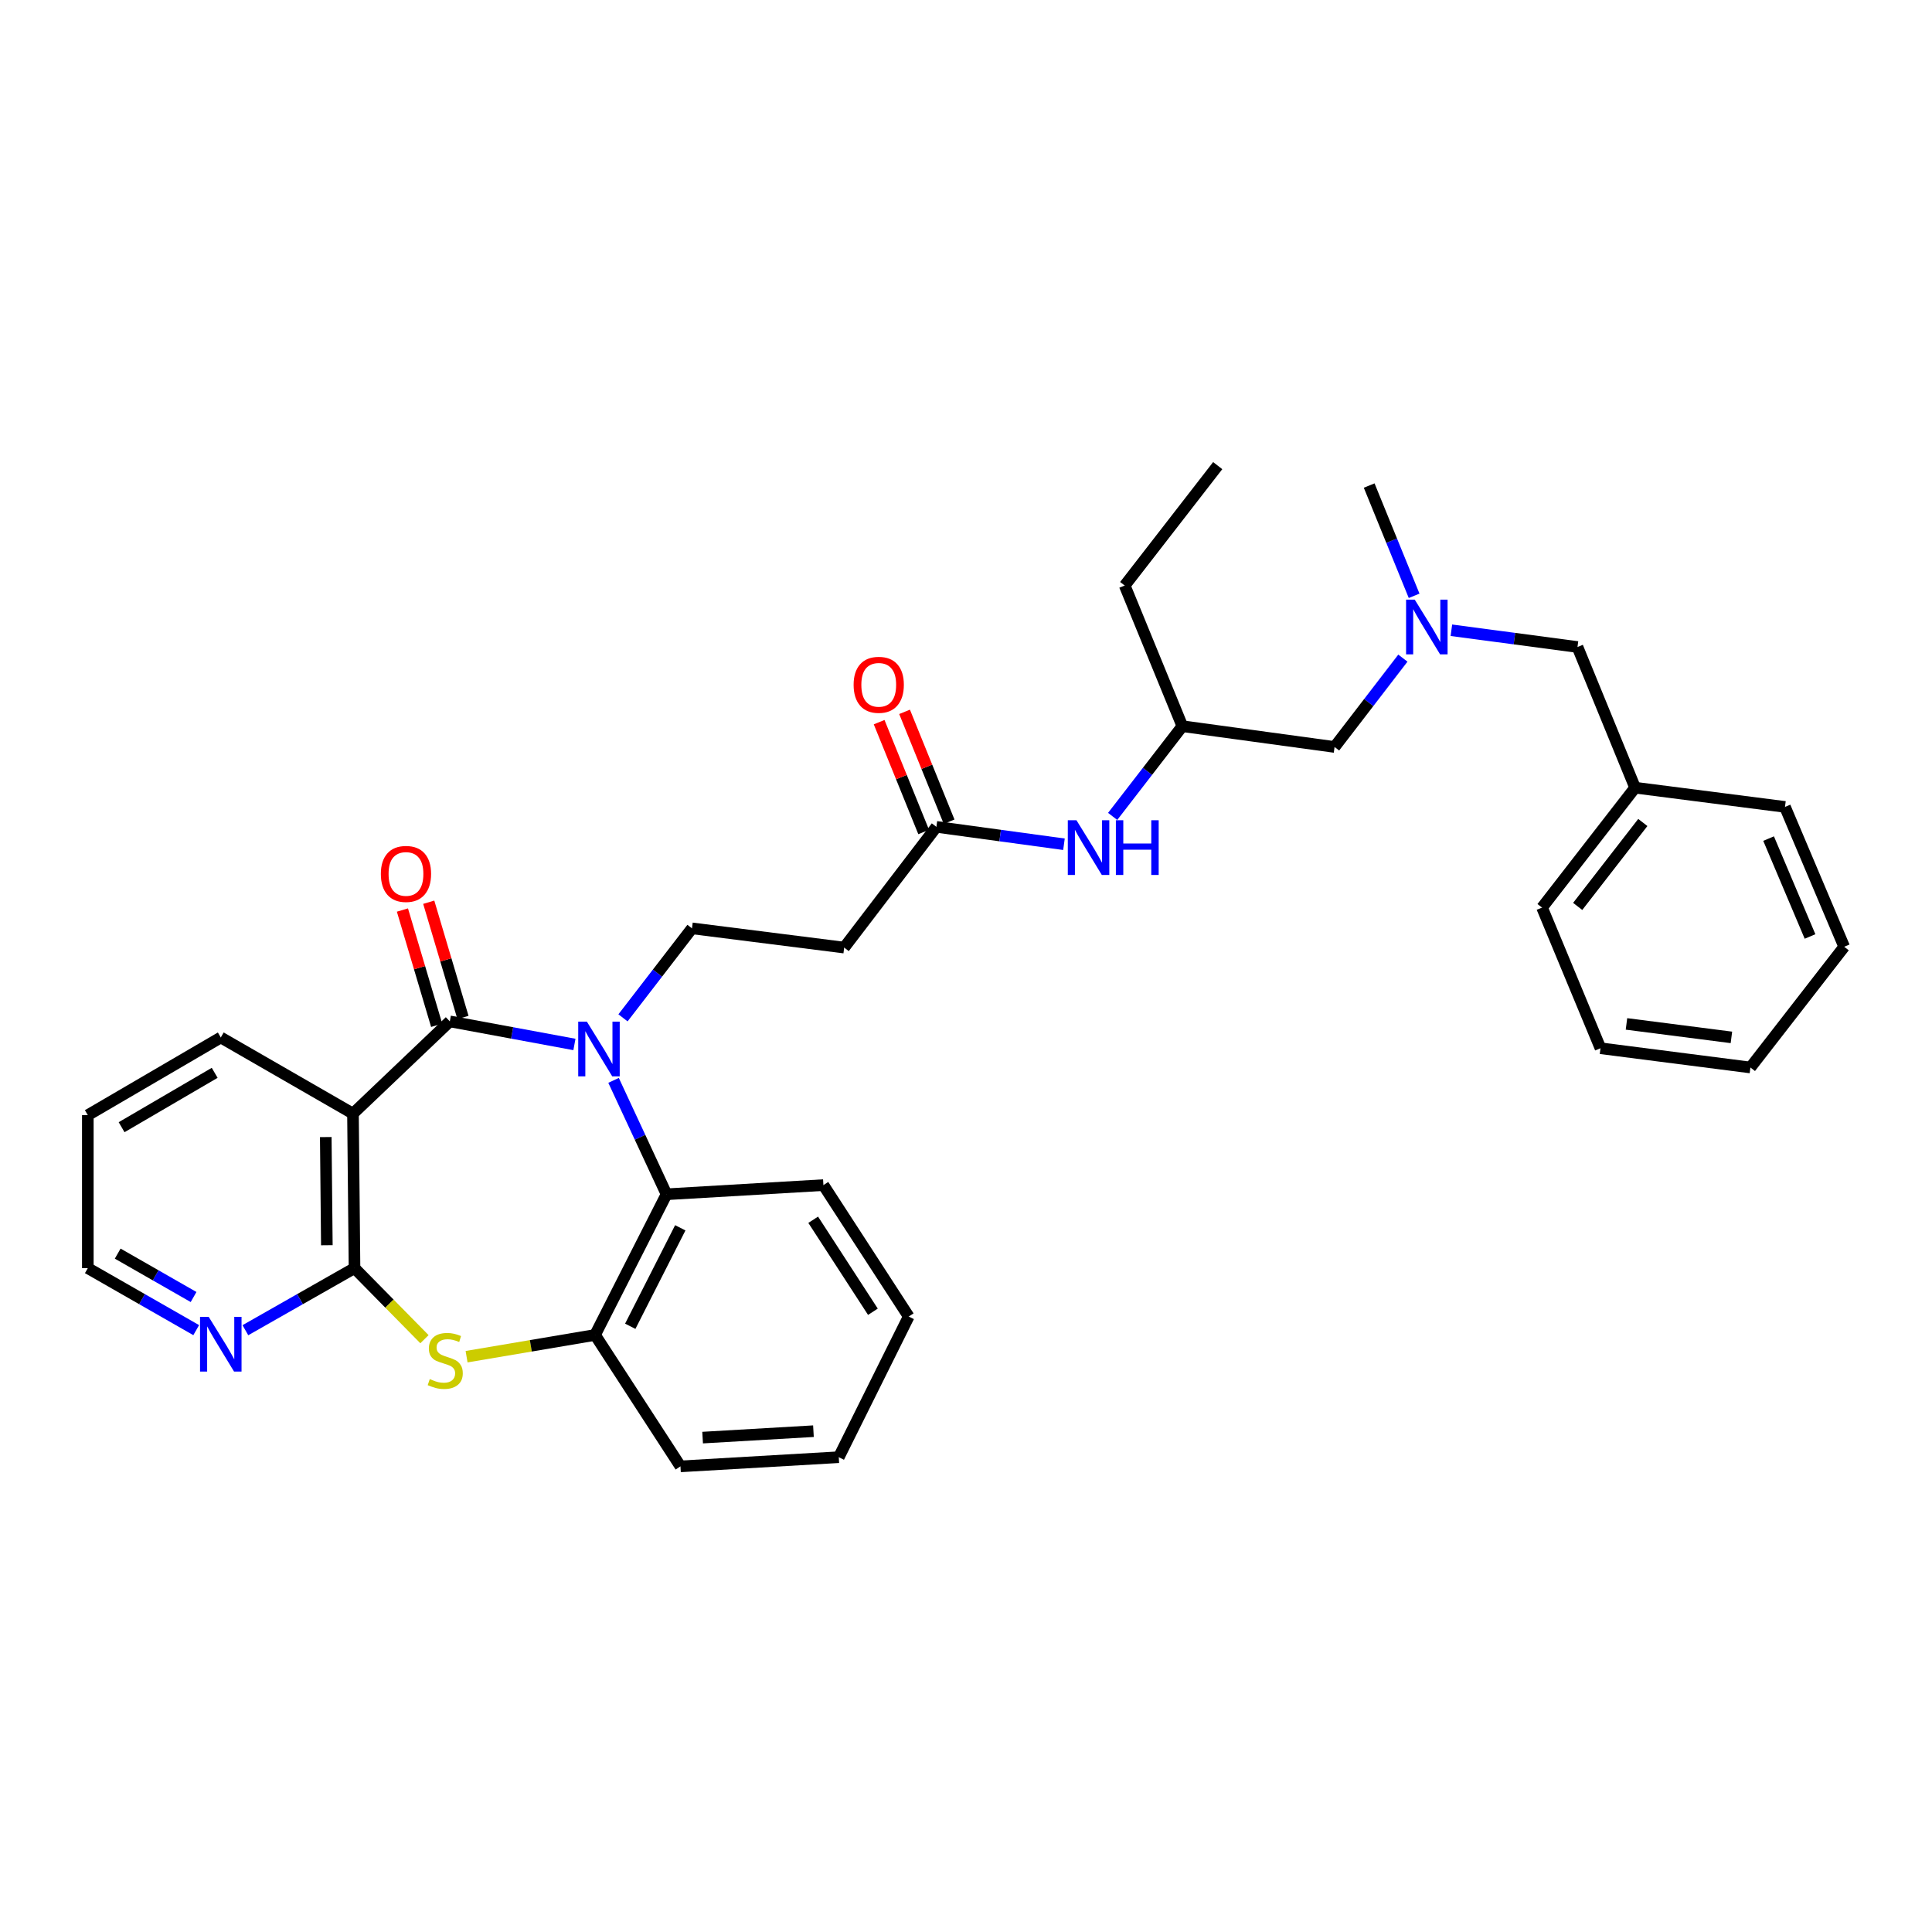 <?xml version='1.0' encoding='iso-8859-1'?>
<svg version='1.1' baseProfile='full'
              xmlns='http://www.w3.org/2000/svg'
                      xmlns:rdkit='http://www.rdkit.org/xml'
                      xmlns:xlink='http://www.w3.org/1999/xlink'
                  xml:space='preserve'
width='1000px' height='1000px' viewBox='0 0 1000 1000'>
<!-- END OF HEADER -->
<rect style='opacity:1.0;fill:#FFFFFF;stroke:none' width='1000' height='1000' x='0' y='0'> </rect>
<path class='bond-0' d='M 297.324,540.613 L 265.074,534.64' style='fill:none;fill-rule:evenodd;stroke:#0000FF;stroke-width:6px;stroke-linecap:butt;stroke-linejoin:miter;stroke-opacity:1' />
<path class='bond-0' d='M 265.074,534.64 L 232.823,528.668' style='fill:none;fill-rule:evenodd;stroke:#000000;stroke-width:6px;stroke-linecap:butt;stroke-linejoin:miter;stroke-opacity:1' />
<path class='bond-4' d='M 317.578,559.199 L 331.289,588.674' style='fill:none;fill-rule:evenodd;stroke:#0000FF;stroke-width:6px;stroke-linecap:butt;stroke-linejoin:miter;stroke-opacity:1' />
<path class='bond-4' d='M 331.289,588.674 L 345,618.15' style='fill:none;fill-rule:evenodd;stroke:#000000;stroke-width:6px;stroke-linecap:butt;stroke-linejoin:miter;stroke-opacity:1' />
<path class='bond-6' d='M 322.462,526.834 L 340.316,503.672' style='fill:none;fill-rule:evenodd;stroke:#0000FF;stroke-width:6px;stroke-linecap:butt;stroke-linejoin:miter;stroke-opacity:1' />
<path class='bond-6' d='M 340.316,503.672 L 358.17,480.51' style='fill:none;fill-rule:evenodd;stroke:#000000;stroke-width:6px;stroke-linecap:butt;stroke-linejoin:miter;stroke-opacity:1' />
<path class='bond-1' d='M 232.823,528.668 L 182.7,576.407' style='fill:none;fill-rule:evenodd;stroke:#000000;stroke-width:6px;stroke-linecap:butt;stroke-linejoin:miter;stroke-opacity:1' />
<path class='bond-10' d='M 239.631,526.645 L 230.772,496.818' style='fill:none;fill-rule:evenodd;stroke:#000000;stroke-width:6px;stroke-linecap:butt;stroke-linejoin:miter;stroke-opacity:1' />
<path class='bond-10' d='M 230.772,496.818 L 221.913,466.991' style='fill:none;fill-rule:evenodd;stroke:#FF0000;stroke-width:6px;stroke-linecap:butt;stroke-linejoin:miter;stroke-opacity:1' />
<path class='bond-10' d='M 226.015,530.69 L 217.156,500.862' style='fill:none;fill-rule:evenodd;stroke:#000000;stroke-width:6px;stroke-linecap:butt;stroke-linejoin:miter;stroke-opacity:1' />
<path class='bond-10' d='M 217.156,500.862 L 208.297,471.035' style='fill:none;fill-rule:evenodd;stroke:#FF0000;stroke-width:6px;stroke-linecap:butt;stroke-linejoin:miter;stroke-opacity:1' />
<path class='bond-2' d='M 182.7,576.407 L 183.497,656.381' style='fill:none;fill-rule:evenodd;stroke:#000000;stroke-width:6px;stroke-linecap:butt;stroke-linejoin:miter;stroke-opacity:1' />
<path class='bond-2' d='M 168.617,588.545 L 169.175,644.527' style='fill:none;fill-rule:evenodd;stroke:#000000;stroke-width:6px;stroke-linecap:butt;stroke-linejoin:miter;stroke-opacity:1' />
<path class='bond-17' d='M 182.7,576.407 L 114.279,537' style='fill:none;fill-rule:evenodd;stroke:#000000;stroke-width:6px;stroke-linecap:butt;stroke-linejoin:miter;stroke-opacity:1' />
<path class='bond-9' d='M 183.497,656.381 L 155.253,672.448' style='fill:none;fill-rule:evenodd;stroke:#000000;stroke-width:6px;stroke-linecap:butt;stroke-linejoin:miter;stroke-opacity:1' />
<path class='bond-9' d='M 155.253,672.448 L 127.01,688.515' style='fill:none;fill-rule:evenodd;stroke:#0000FF;stroke-width:6px;stroke-linecap:butt;stroke-linejoin:miter;stroke-opacity:1' />
<path class='bond-33' d='M 183.497,656.381 L 201.6,674.773' style='fill:none;fill-rule:evenodd;stroke:#000000;stroke-width:6px;stroke-linecap:butt;stroke-linejoin:miter;stroke-opacity:1' />
<path class='bond-33' d='M 201.6,674.773 L 219.702,693.164' style='fill:none;fill-rule:evenodd;stroke:#CCCC00;stroke-width:6px;stroke-linecap:butt;stroke-linejoin:miter;stroke-opacity:1' />
<path class='bond-3' d='M 241.502,702.22 L 274.755,696.594' style='fill:none;fill-rule:evenodd;stroke:#CCCC00;stroke-width:6px;stroke-linecap:butt;stroke-linejoin:miter;stroke-opacity:1' />
<path class='bond-3' d='M 274.755,696.594 L 308.007,690.967' style='fill:none;fill-rule:evenodd;stroke:#000000;stroke-width:6px;stroke-linecap:butt;stroke-linejoin:miter;stroke-opacity:1' />
<path class='bond-5' d='M 345,618.15 L 308.007,690.967' style='fill:none;fill-rule:evenodd;stroke:#000000;stroke-width:6px;stroke-linecap:butt;stroke-linejoin:miter;stroke-opacity:1' />
<path class='bond-5' d='M 352.114,635.506 L 326.219,686.477' style='fill:none;fill-rule:evenodd;stroke:#000000;stroke-width:6px;stroke-linecap:butt;stroke-linejoin:miter;stroke-opacity:1' />
<path class='bond-19' d='M 345,618.15 L 426.197,613.408' style='fill:none;fill-rule:evenodd;stroke:#000000;stroke-width:6px;stroke-linecap:butt;stroke-linejoin:miter;stroke-opacity:1' />
<path class='bond-20' d='M 308.007,690.967 L 352.204,758.994' style='fill:none;fill-rule:evenodd;stroke:#000000;stroke-width:6px;stroke-linecap:butt;stroke-linejoin:miter;stroke-opacity:1' />
<path class='bond-8' d='M 358.17,480.51 L 436.944,490.468' style='fill:none;fill-rule:evenodd;stroke:#000000;stroke-width:6px;stroke-linecap:butt;stroke-linejoin:miter;stroke-opacity:1' />
<path class='bond-7' d='M 484.676,427.98 L 436.944,490.468' style='fill:none;fill-rule:evenodd;stroke:#000000;stroke-width:6px;stroke-linecap:butt;stroke-linejoin:miter;stroke-opacity:1' />
<path class='bond-11' d='M 484.676,427.98 L 517.692,432.482' style='fill:none;fill-rule:evenodd;stroke:#000000;stroke-width:6px;stroke-linecap:butt;stroke-linejoin:miter;stroke-opacity:1' />
<path class='bond-11' d='M 517.692,432.482 L 550.707,436.984' style='fill:none;fill-rule:evenodd;stroke:#0000FF;stroke-width:6px;stroke-linecap:butt;stroke-linejoin:miter;stroke-opacity:1' />
<path class='bond-13' d='M 491.257,425.312 L 479.73,396.881' style='fill:none;fill-rule:evenodd;stroke:#000000;stroke-width:6px;stroke-linecap:butt;stroke-linejoin:miter;stroke-opacity:1' />
<path class='bond-13' d='M 479.73,396.881 L 468.204,368.451' style='fill:none;fill-rule:evenodd;stroke:#FF0000;stroke-width:6px;stroke-linecap:butt;stroke-linejoin:miter;stroke-opacity:1' />
<path class='bond-13' d='M 478.095,430.648 L 466.568,402.218' style='fill:none;fill-rule:evenodd;stroke:#000000;stroke-width:6px;stroke-linecap:butt;stroke-linejoin:miter;stroke-opacity:1' />
<path class='bond-13' d='M 466.568,402.218 L 455.041,373.788' style='fill:none;fill-rule:evenodd;stroke:#FF0000;stroke-width:6px;stroke-linecap:butt;stroke-linejoin:miter;stroke-opacity:1' />
<path class='bond-35' d='M 101.556,688.478 L 73.505,672.43' style='fill:none;fill-rule:evenodd;stroke:#0000FF;stroke-width:6px;stroke-linecap:butt;stroke-linejoin:miter;stroke-opacity:1' />
<path class='bond-35' d='M 73.505,672.43 L 45.455,656.381' style='fill:none;fill-rule:evenodd;stroke:#000000;stroke-width:6px;stroke-linecap:butt;stroke-linejoin:miter;stroke-opacity:1' />
<path class='bond-35' d='M 100.194,671.335 L 80.559,660.101' style='fill:none;fill-rule:evenodd;stroke:#0000FF;stroke-width:6px;stroke-linecap:butt;stroke-linejoin:miter;stroke-opacity:1' />
<path class='bond-35' d='M 80.559,660.101 L 60.923,648.867' style='fill:none;fill-rule:evenodd;stroke:#000000;stroke-width:6px;stroke-linecap:butt;stroke-linejoin:miter;stroke-opacity:1' />
<path class='bond-16' d='M 575.909,422.574 L 593.948,399.225' style='fill:none;fill-rule:evenodd;stroke:#0000FF;stroke-width:6px;stroke-linecap:butt;stroke-linejoin:miter;stroke-opacity:1' />
<path class='bond-16' d='M 593.948,399.225 L 611.987,375.877' style='fill:none;fill-rule:evenodd;stroke:#000000;stroke-width:6px;stroke-linecap:butt;stroke-linejoin:miter;stroke-opacity:1' />
<path class='bond-12' d='M 726.13,340.649 L 708.45,363.641' style='fill:none;fill-rule:evenodd;stroke:#0000FF;stroke-width:6px;stroke-linecap:butt;stroke-linejoin:miter;stroke-opacity:1' />
<path class='bond-12' d='M 708.45,363.641 L 690.77,386.632' style='fill:none;fill-rule:evenodd;stroke:#000000;stroke-width:6px;stroke-linecap:butt;stroke-linejoin:miter;stroke-opacity:1' />
<path class='bond-15' d='M 751.232,326.218 L 783.867,330.551' style='fill:none;fill-rule:evenodd;stroke:#0000FF;stroke-width:6px;stroke-linecap:butt;stroke-linejoin:miter;stroke-opacity:1' />
<path class='bond-15' d='M 783.867,330.551 L 816.503,334.884' style='fill:none;fill-rule:evenodd;stroke:#000000;stroke-width:6px;stroke-linecap:butt;stroke-linejoin:miter;stroke-opacity:1' />
<path class='bond-22' d='M 731.947,308.394 L 720.315,279.857' style='fill:none;fill-rule:evenodd;stroke:#0000FF;stroke-width:6px;stroke-linecap:butt;stroke-linejoin:miter;stroke-opacity:1' />
<path class='bond-22' d='M 720.315,279.857 L 708.682,251.319' style='fill:none;fill-rule:evenodd;stroke:#000000;stroke-width:6px;stroke-linecap:butt;stroke-linejoin:miter;stroke-opacity:1' />
<path class='bond-14' d='M 690.77,386.632 L 611.987,375.877' style='fill:none;fill-rule:evenodd;stroke:#000000;stroke-width:6px;stroke-linecap:butt;stroke-linejoin:miter;stroke-opacity:1' />
<path class='bond-18' d='M 816.503,334.884 L 846.322,407.701' style='fill:none;fill-rule:evenodd;stroke:#000000;stroke-width:6px;stroke-linecap:butt;stroke-linejoin:miter;stroke-opacity:1' />
<path class='bond-23' d='M 611.987,375.877 L 582.144,303.068' style='fill:none;fill-rule:evenodd;stroke:#000000;stroke-width:6px;stroke-linecap:butt;stroke-linejoin:miter;stroke-opacity:1' />
<path class='bond-26' d='M 114.279,537 L 45.455,577.204' style='fill:none;fill-rule:evenodd;stroke:#000000;stroke-width:6px;stroke-linecap:butt;stroke-linejoin:miter;stroke-opacity:1' />
<path class='bond-26' d='M 111.119,555.295 L 62.942,583.438' style='fill:none;fill-rule:evenodd;stroke:#000000;stroke-width:6px;stroke-linecap:butt;stroke-linejoin:miter;stroke-opacity:1' />
<path class='bond-24' d='M 846.322,407.701 L 798.164,469.762' style='fill:none;fill-rule:evenodd;stroke:#000000;stroke-width:6px;stroke-linecap:butt;stroke-linejoin:miter;stroke-opacity:1' />
<path class='bond-24' d='M 850.32,425.717 L 816.609,469.16' style='fill:none;fill-rule:evenodd;stroke:#000000;stroke-width:6px;stroke-linecap:butt;stroke-linejoin:miter;stroke-opacity:1' />
<path class='bond-25' d='M 846.322,407.701 L 923.905,417.659' style='fill:none;fill-rule:evenodd;stroke:#000000;stroke-width:6px;stroke-linecap:butt;stroke-linejoin:miter;stroke-opacity:1' />
<path class='bond-27' d='M 426.197,613.408 L 470.354,681.435' style='fill:none;fill-rule:evenodd;stroke:#000000;stroke-width:6px;stroke-linecap:butt;stroke-linejoin:miter;stroke-opacity:1' />
<path class='bond-27' d='M 420.907,631.345 L 451.817,678.964' style='fill:none;fill-rule:evenodd;stroke:#000000;stroke-width:6px;stroke-linecap:butt;stroke-linejoin:miter;stroke-opacity:1' />
<path class='bond-34' d='M 352.204,758.994 L 434.151,754.244' style='fill:none;fill-rule:evenodd;stroke:#000000;stroke-width:6px;stroke-linecap:butt;stroke-linejoin:miter;stroke-opacity:1' />
<path class='bond-34' d='M 363.674,744.102 L 421.037,740.776' style='fill:none;fill-rule:evenodd;stroke:#000000;stroke-width:6px;stroke-linecap:butt;stroke-linejoin:miter;stroke-opacity:1' />
<path class='bond-21' d='M 45.455,656.381 L 45.455,577.204' style='fill:none;fill-rule:evenodd;stroke:#000000;stroke-width:6px;stroke-linecap:butt;stroke-linejoin:miter;stroke-opacity:1' />
<path class='bond-29' d='M 582.144,303.068 L 630.286,241.006' style='fill:none;fill-rule:evenodd;stroke:#000000;stroke-width:6px;stroke-linecap:butt;stroke-linejoin:miter;stroke-opacity:1' />
<path class='bond-31' d='M 798.164,469.762 L 828.41,542.571' style='fill:none;fill-rule:evenodd;stroke:#000000;stroke-width:6px;stroke-linecap:butt;stroke-linejoin:miter;stroke-opacity:1' />
<path class='bond-30' d='M 923.905,417.659 L 954.545,490.042' style='fill:none;fill-rule:evenodd;stroke:#000000;stroke-width:6px;stroke-linecap:butt;stroke-linejoin:miter;stroke-opacity:1' />
<path class='bond-30' d='M 915.421,434.053 L 936.869,484.721' style='fill:none;fill-rule:evenodd;stroke:#000000;stroke-width:6px;stroke-linecap:butt;stroke-linejoin:miter;stroke-opacity:1' />
<path class='bond-28' d='M 470.354,681.435 L 434.151,754.244' style='fill:none;fill-rule:evenodd;stroke:#000000;stroke-width:6px;stroke-linecap:butt;stroke-linejoin:miter;stroke-opacity:1' />
<path class='bond-32' d='M 954.545,490.042 L 906.009,552.529' style='fill:none;fill-rule:evenodd;stroke:#000000;stroke-width:6px;stroke-linecap:butt;stroke-linejoin:miter;stroke-opacity:1' />
<path class='bond-36' d='M 828.41,542.571 L 906.009,552.529' style='fill:none;fill-rule:evenodd;stroke:#000000;stroke-width:6px;stroke-linecap:butt;stroke-linejoin:miter;stroke-opacity:1' />
<path class='bond-36' d='M 841.858,529.977 L 896.177,536.948' style='fill:none;fill-rule:evenodd;stroke:#000000;stroke-width:6px;stroke-linecap:butt;stroke-linejoin:miter;stroke-opacity:1' />
<path  class='atom-0' d='M 303.767 528.806
L 313.047 543.806
Q 313.967 545.286, 315.447 547.966
Q 316.927 550.646, 317.007 550.806
L 317.007 528.806
L 320.767 528.806
L 320.767 557.126
L 316.887 557.126
L 306.927 540.726
Q 305.767 538.806, 304.527 536.606
Q 303.327 534.406, 302.967 533.726
L 302.967 557.126
L 299.287 557.126
L 299.287 528.806
L 303.767 528.806
' fill='#0000FF'/>
<path  class='atom-4' d='M 222.456 713.809
Q 222.776 713.929, 224.096 714.489
Q 225.416 715.049, 226.856 715.409
Q 228.336 715.729, 229.776 715.729
Q 232.456 715.729, 234.016 714.449
Q 235.576 713.129, 235.576 710.849
Q 235.576 709.289, 234.776 708.329
Q 234.016 707.369, 232.816 706.849
Q 231.616 706.329, 229.616 705.729
Q 227.096 704.969, 225.576 704.249
Q 224.096 703.529, 223.016 702.009
Q 221.976 700.489, 221.976 697.929
Q 221.976 694.369, 224.376 692.169
Q 226.816 689.969, 231.616 689.969
Q 234.896 689.969, 238.616 691.529
L 237.696 694.609
Q 234.296 693.209, 231.736 693.209
Q 228.976 693.209, 227.456 694.369
Q 225.936 695.489, 225.976 697.449
Q 225.976 698.969, 226.736 699.889
Q 227.536 700.809, 228.656 701.329
Q 229.816 701.849, 231.736 702.449
Q 234.296 703.249, 235.816 704.049
Q 237.336 704.849, 238.416 706.489
Q 239.536 708.089, 239.536 710.849
Q 239.536 714.769, 236.896 716.889
Q 234.296 718.969, 229.936 718.969
Q 227.416 718.969, 225.496 718.409
Q 223.616 717.889, 221.376 716.969
L 222.456 713.809
' fill='#CCCC00'/>
<path  class='atom-10' d='M 108.019 681.597
L 117.299 696.597
Q 118.219 698.077, 119.699 700.757
Q 121.179 703.437, 121.259 703.597
L 121.259 681.597
L 125.019 681.597
L 125.019 709.917
L 121.139 709.917
L 111.179 693.517
Q 110.019 691.597, 108.779 689.397
Q 107.579 687.197, 107.219 686.517
L 107.219 709.917
L 103.539 709.917
L 103.539 681.597
L 108.019 681.597
' fill='#0000FF'/>
<path  class='atom-11' d='M 197.129 452.34
Q 197.129 445.54, 200.489 441.74
Q 203.849 437.94, 210.129 437.94
Q 216.409 437.94, 219.769 441.74
Q 223.129 445.54, 223.129 452.34
Q 223.129 459.22, 219.729 463.14
Q 216.329 467.02, 210.129 467.02
Q 203.889 467.02, 200.489 463.14
Q 197.129 459.26, 197.129 452.34
M 210.129 463.82
Q 214.449 463.82, 216.769 460.94
Q 219.129 458.02, 219.129 452.34
Q 219.129 446.78, 216.769 443.98
Q 214.449 441.14, 210.129 441.14
Q 205.809 441.14, 203.449 443.94
Q 201.129 446.74, 201.129 452.34
Q 201.129 458.06, 203.449 460.94
Q 205.809 463.82, 210.129 463.82
' fill='#FF0000'/>
<path  class='atom-12' d='M 557.175 424.56
L 566.455 439.56
Q 567.375 441.04, 568.855 443.72
Q 570.335 446.4, 570.415 446.56
L 570.415 424.56
L 574.175 424.56
L 574.175 452.88
L 570.295 452.88
L 560.335 436.48
Q 559.175 434.56, 557.935 432.36
Q 556.735 430.16, 556.375 429.48
L 556.375 452.88
L 552.695 452.88
L 552.695 424.56
L 557.175 424.56
' fill='#0000FF'/>
<path  class='atom-12' d='M 577.575 424.56
L 581.415 424.56
L 581.415 436.6
L 595.895 436.6
L 595.895 424.56
L 599.735 424.56
L 599.735 452.88
L 595.895 452.88
L 595.895 439.8
L 581.415 439.8
L 581.415 452.88
L 577.575 452.88
L 577.575 424.56
' fill='#0000FF'/>
<path  class='atom-13' d='M 732.265 310.371
L 741.545 325.371
Q 742.465 326.851, 743.945 329.531
Q 745.425 332.211, 745.505 332.371
L 745.505 310.371
L 749.265 310.371
L 749.265 338.691
L 745.385 338.691
L 735.425 322.291
Q 734.265 320.371, 733.025 318.171
Q 731.825 315.971, 731.465 315.291
L 731.465 338.691
L 727.785 338.691
L 727.785 310.371
L 732.265 310.371
' fill='#0000FF'/>
<path  class='atom-14' d='M 441.833 354.454
Q 441.833 347.654, 445.193 343.854
Q 448.553 340.054, 454.833 340.054
Q 461.113 340.054, 464.473 343.854
Q 467.833 347.654, 467.833 354.454
Q 467.833 361.334, 464.433 365.254
Q 461.033 369.134, 454.833 369.134
Q 448.593 369.134, 445.193 365.254
Q 441.833 361.374, 441.833 354.454
M 454.833 365.934
Q 459.153 365.934, 461.473 363.054
Q 463.833 360.134, 463.833 354.454
Q 463.833 348.894, 461.473 346.094
Q 459.153 343.254, 454.833 343.254
Q 450.513 343.254, 448.153 346.054
Q 445.833 348.854, 445.833 354.454
Q 445.833 360.174, 448.153 363.054
Q 450.513 365.934, 454.833 365.934
' fill='#FF0000'/>
</svg>

